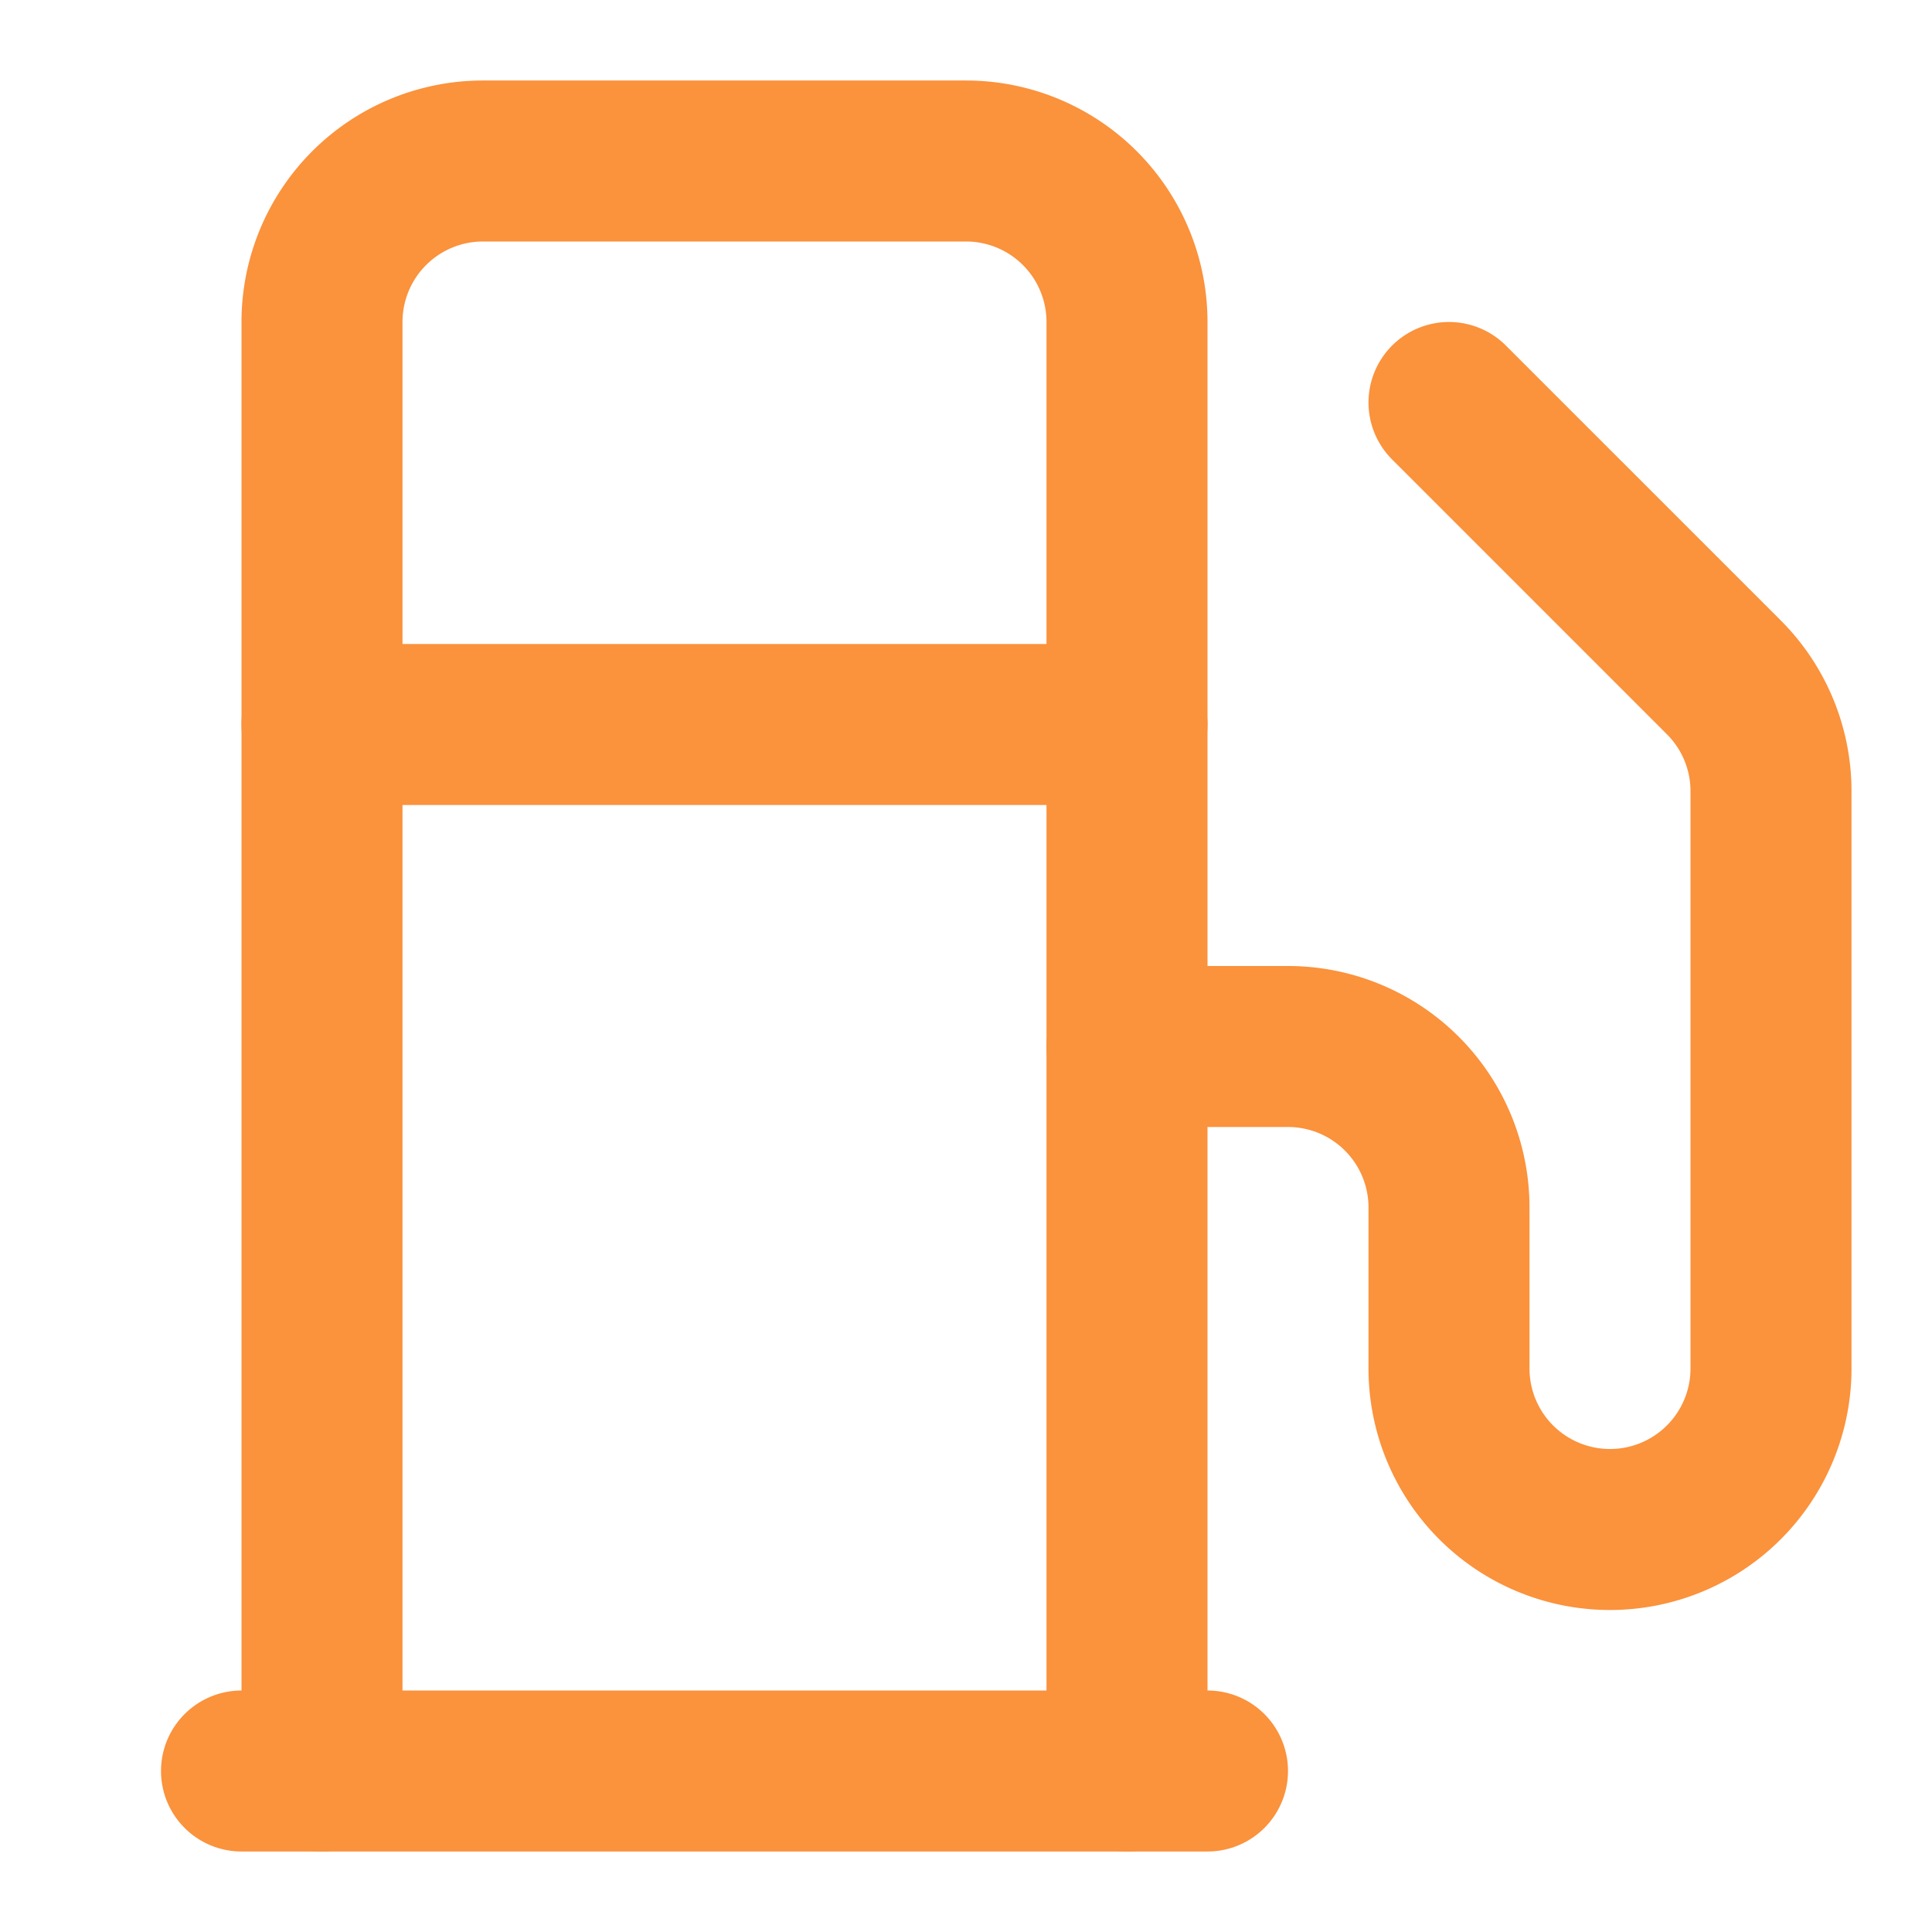 <svg xmlns="http://www.w3.org/2000/svg" width="24" height="24" viewBox="0 0 24 24" fill="none" stroke="#FB923C" stroke-width="2" stroke-linecap="round" stroke-linejoin="round" class="lucide lucide-fuel w-6 h-6 text-orange-500"><line x1="3" x2="15" y1="22" y2="22"></line><line x1="4" x2="14" y1="9" y2="9"></line><path d="M14 22V4a2 2 0 0 0-2-2H6a2 2 0 0 0-2 2v18"></path><path d="M14 13h2a2 2 0 0 1 2 2v2a2 2 0 0 0 2 2a2 2 0 0 0 2-2V9.83a2 2 0 0 0-.59-1.42L18 5"></path></svg>